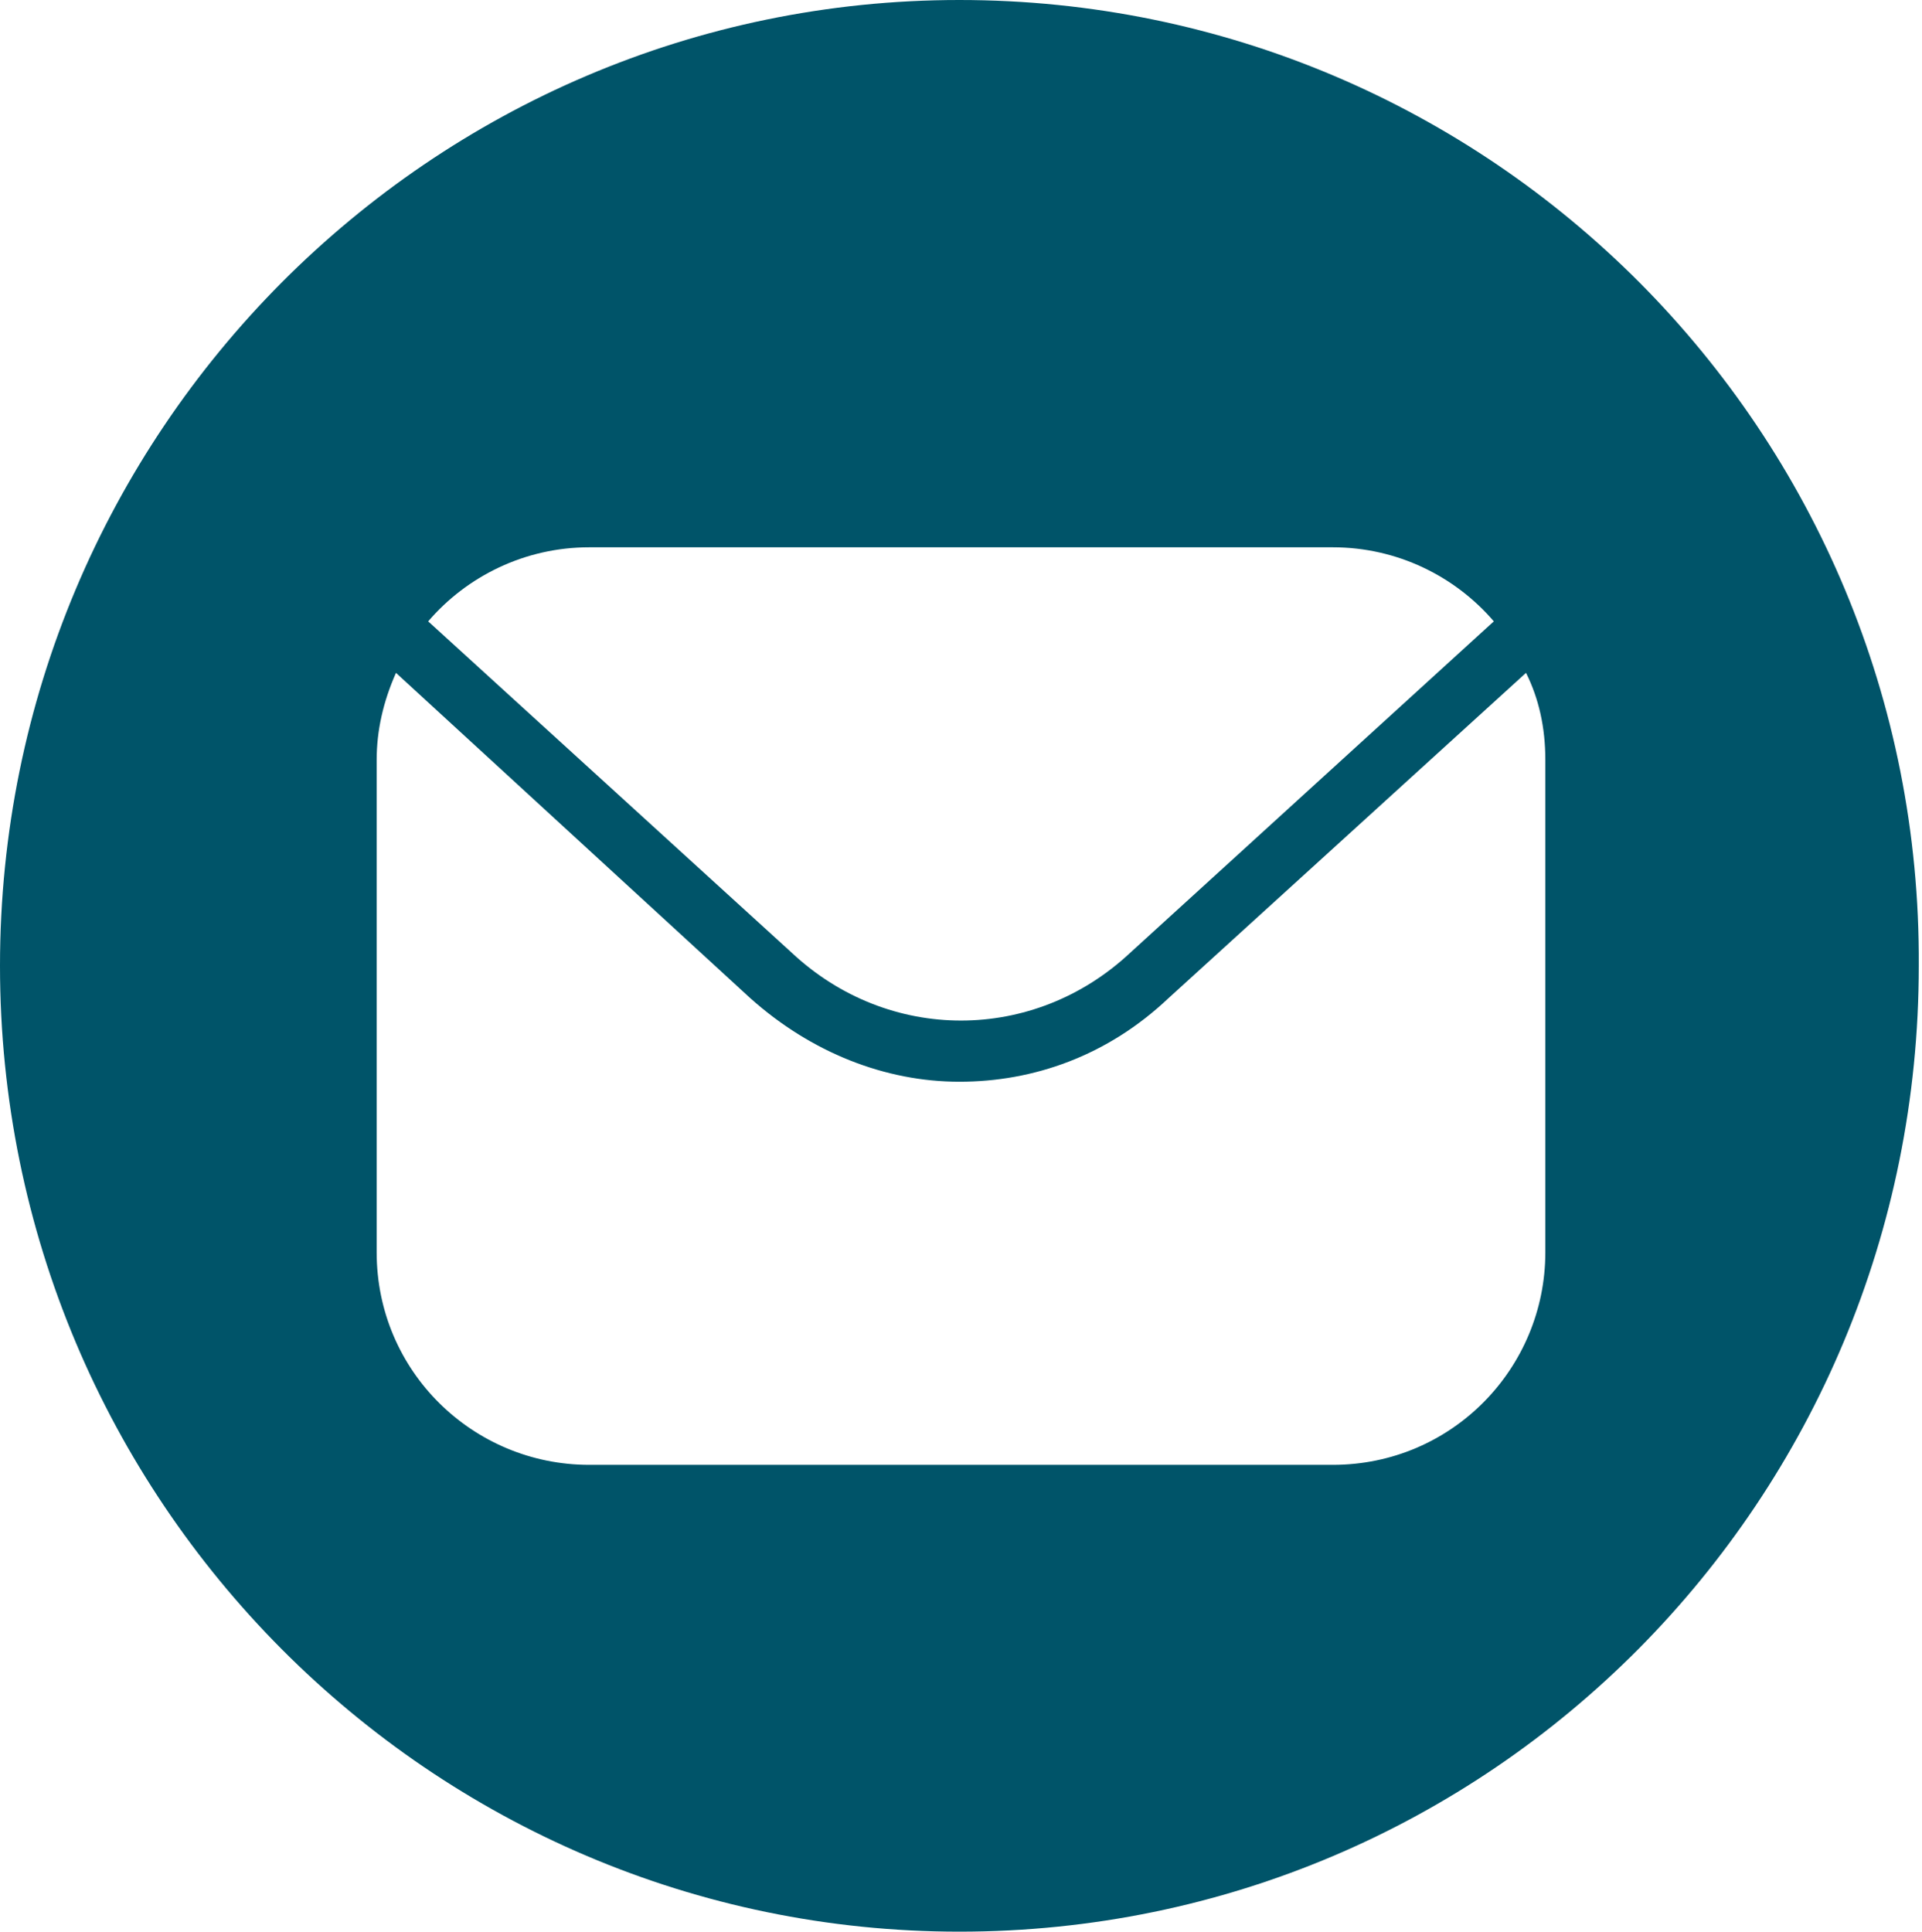<?xml version="1.0" encoding="utf-8"?>
<!-- Generator: Adobe Illustrator 19.1.0, SVG Export Plug-In . SVG Version: 6.00 Build 0)  -->
<svg version="1.1" id="Calque_1" xmlns="http://www.w3.org/2000/svg" xmlns:xlink="http://www.w3.org/1999/xlink" x="0px" y="0px"
	 viewBox="-267 390.9 59.7 60" style="enable-background:new -267 390.9 59.7 60;" xml:space="preserve">
<style type="text/css">
	.st0{fill:#005469;}
</style>
<g id="Forme_4">
	<g>
		<path class="st0" d="M-237.2,390.9c-16.4,0-29.8,13.4-29.8,30c0,16.6,13.4,30,29.8,30c16.5,0,29.8-13.4,29.8-30
			C-207.3,404.3-220.7,390.9-237.2,390.9z M-248.7,407.9h23.1c2,0,3.8,0.9,5,2.3l-11.3,10.3c-3,2.8-7.5,2.8-10.5,0l-11.3-10.3
			C-252.5,408.8-250.7,407.9-248.7,407.9z M-219,429.8c0,3.6-2.9,6.6-6.6,6.6h-23.1c-3.6,0-6.6-2.9-6.6-6.6v-15.3
			c0-0.9,0.2-1.8,0.6-2.7l11,10.1c1.9,1.7,4.2,2.6,6.5,2.6s4.6-0.8,6.5-2.6l11.1-10.1c0.4,0.8,0.6,1.7,0.6,2.7V429.8z"/>
	</g>
</g>
</svg>
